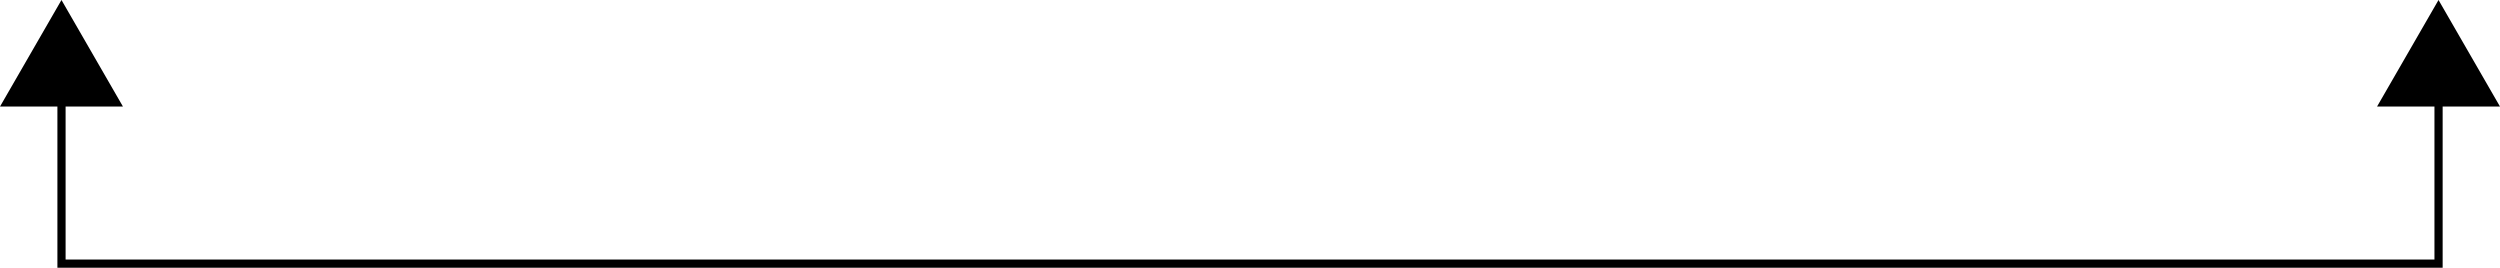 <svg xmlns="http://www.w3.org/2000/svg" width="305" height="32.664" viewBox="0 0 305 32.664">
  <g id="グループ_2439" data-name="グループ 2439" transform="translate(-276 -1611)">
    <g id="グループ_2441" data-name="グループ 2441">
      <path id="パス_1207" data-name="パス 1207" d="M9227.8,1517.6v31.164h290V1517.6" transform="translate(-8944.297 94.399)" fill="none" stroke="#000" stroke-width="1"/>
      <path id="多角形_53" data-name="多角形 53" d="M7.5,0,15,13H0Z" transform="translate(276 1611)"/>
      <path id="多角形_54" data-name="多角形 54" d="M7.5,0,15,13H0Z" transform="translate(566 1611)"/>
    </g>
  </g>
</svg>
